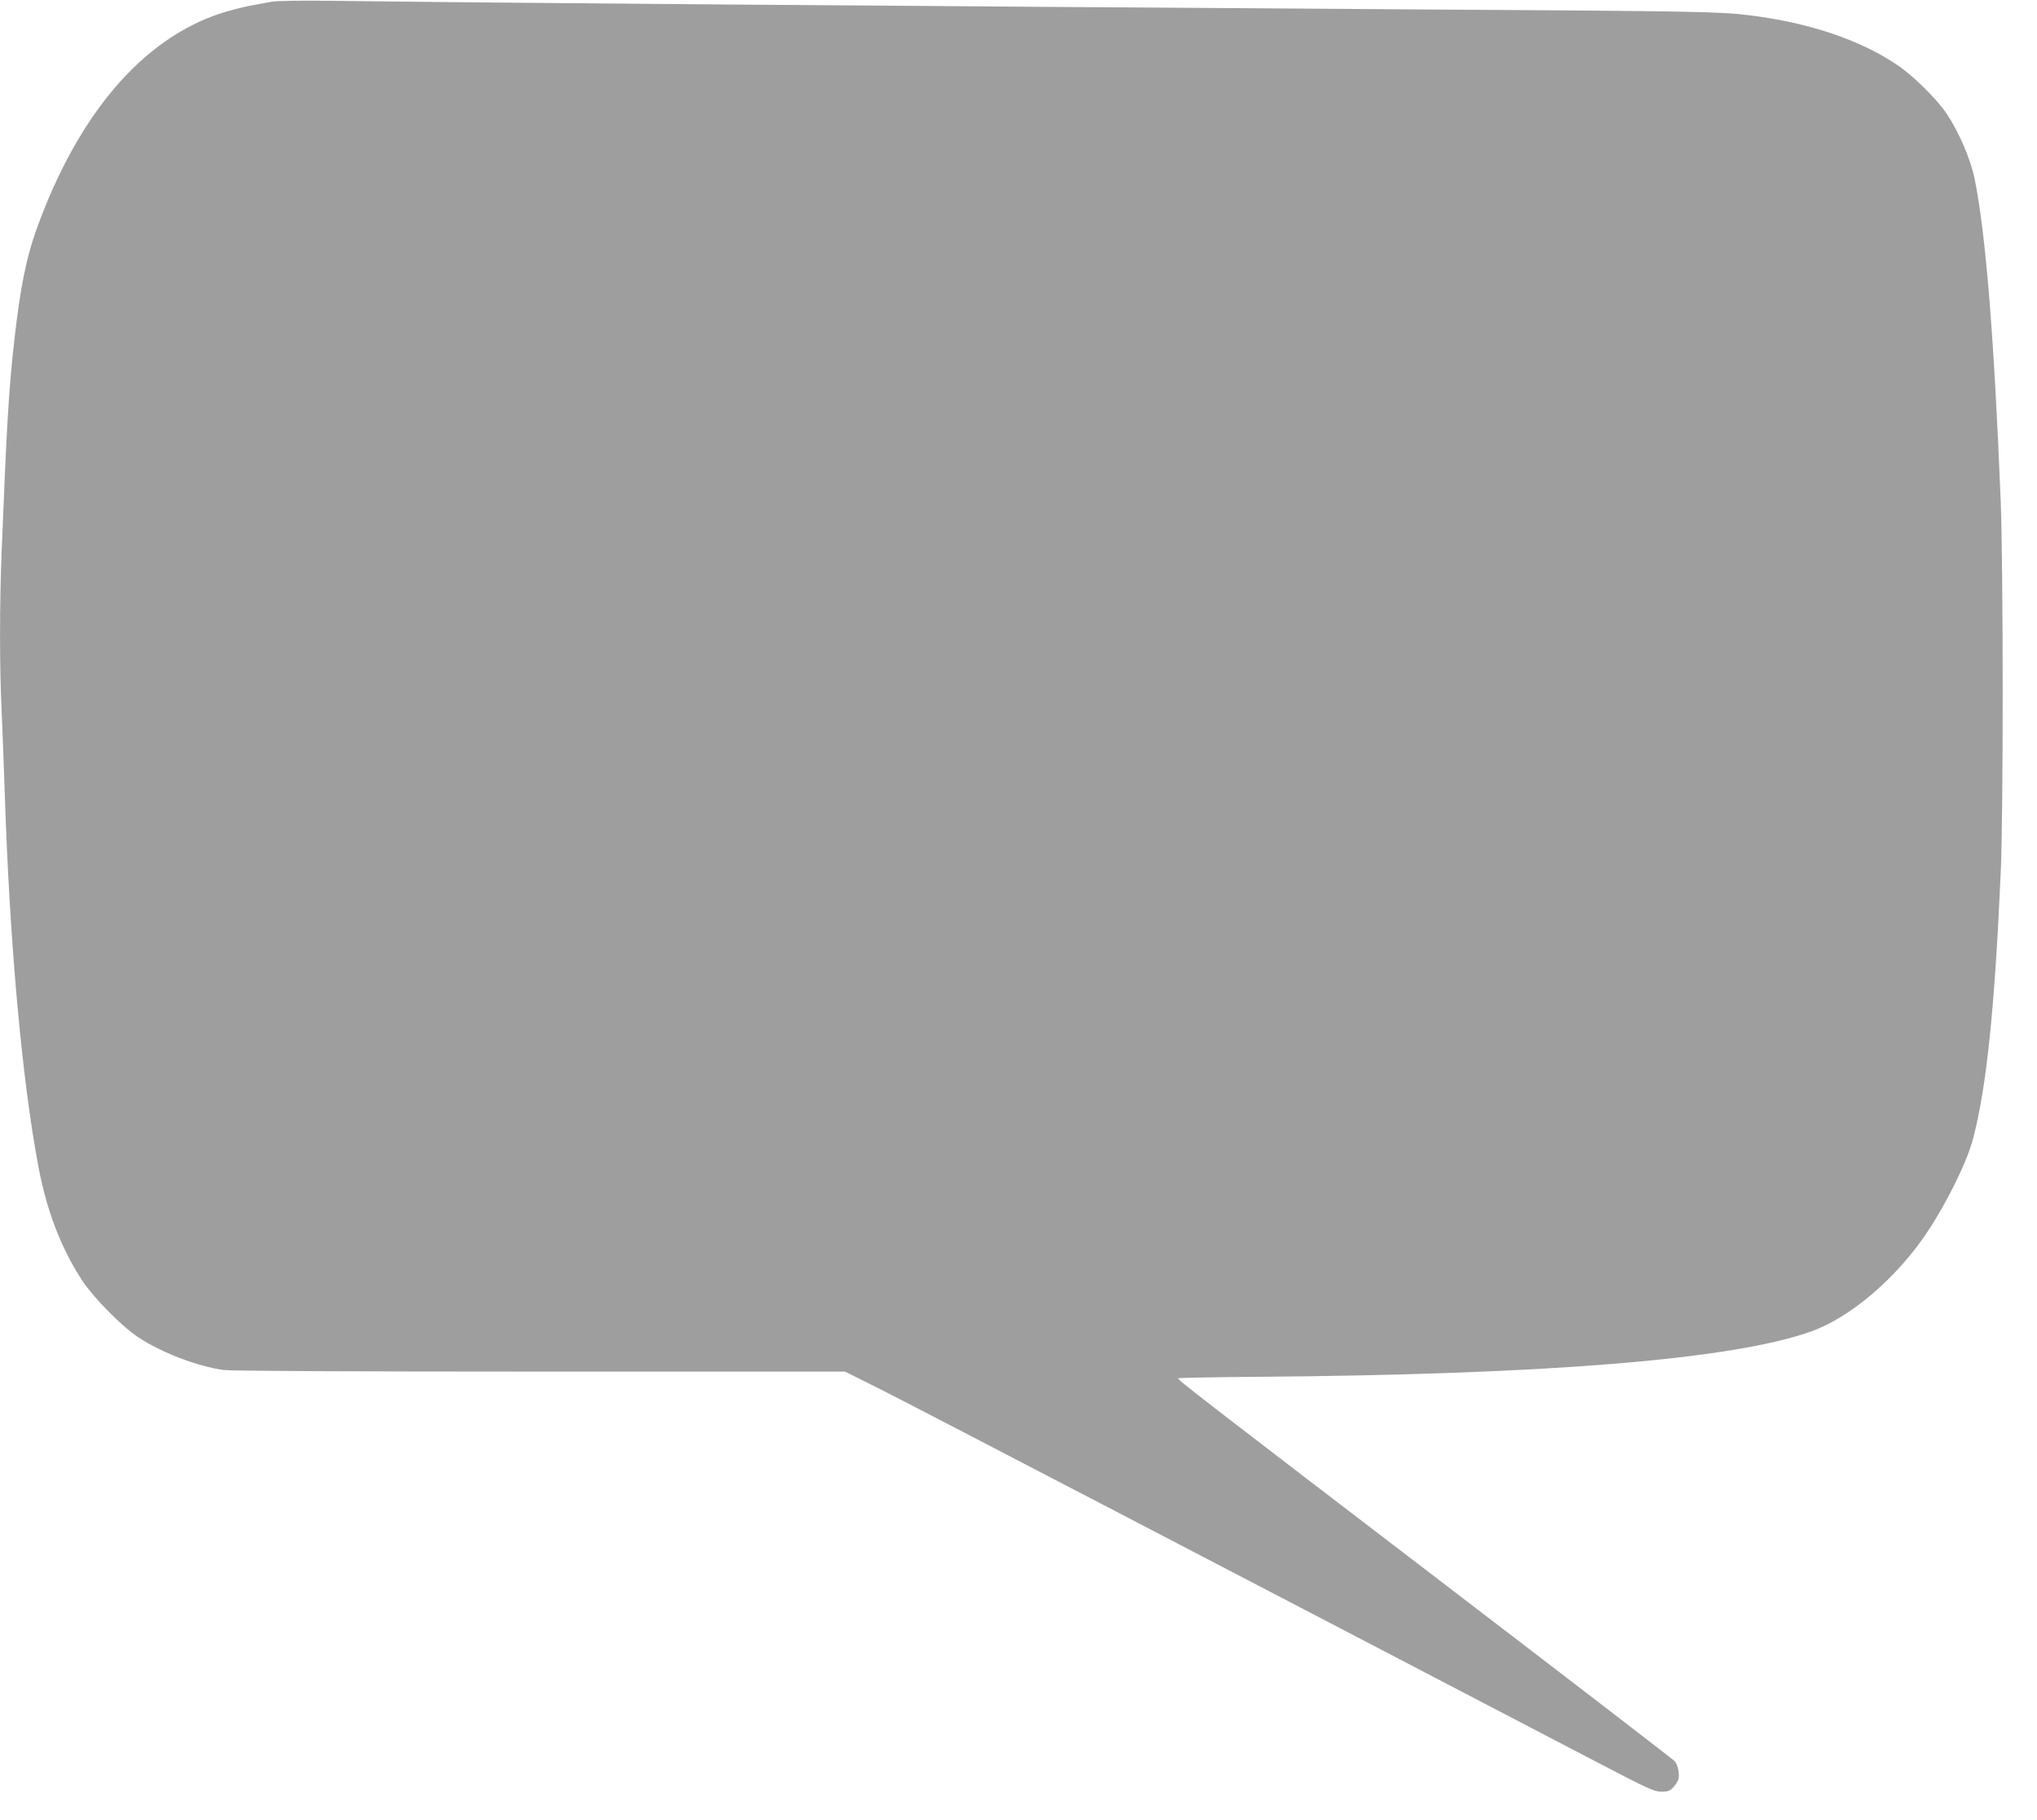 <?xml version="1.0" standalone="no"?>
<!DOCTYPE svg PUBLIC "-//W3C//DTD SVG 20010904//EN"
 "http://www.w3.org/TR/2001/REC-SVG-20010904/DTD/svg10.dtd">
<svg version="1.0" xmlns="http://www.w3.org/2000/svg"
 width="1280pt" height="1144pt" viewBox="0 0 1280 1144"
 preserveAspectRatio="xMidYMid meet">
<g transform="translate(0,1144) scale(0.1,-0.1)"
fill="#9e9e9e" stroke="none">
<path d="M1705 11429 c-27 -5 -88 -17 -135 -25 -47 -9 -131 -31 -187 -49 -493
-164 -895 -637 -1155 -1360 -63 -176 -101 -366 -137 -685 -36 -314 -49 -542
-81 -1347 -13 -322 -13 -721 0 -983 5 -113 14 -351 20 -530 31 -942 108 -1793
211 -2340 53 -282 143 -515 277 -720 70 -106 250 -289 352 -355 150 -98 367
-181 535 -205 44 -6 775 -10 1987 -10 l1918 0 222 -111 c180 -90 2133 -1107
4515 -2350 310 -162 348 -179 393 -179 41 0 54 5 75 28 14 15 28 37 32 50 8
34 -4 92 -24 114 -10 11 -668 517 -1463 1125 -1561 1194 -1663 1273 -1656
1281 3 3 218 7 478 9 1846 14 3005 109 3501 286 247 89 538 338 729 626 126
190 250 443 288 591 83 321 134 808 172 1665 17 373 16 1916 0 2335 -41 1018
-93 1673 -163 2022 -24 121 -97 293 -173 408 -63 95 -208 239 -309 308 -233
160 -559 270 -935 316 -182 23 -334 26 -1972 36 -3587 24 -5960 42 -6940 55
-192 2 -346 0 -375 -6z"/>
</g>
</svg>
